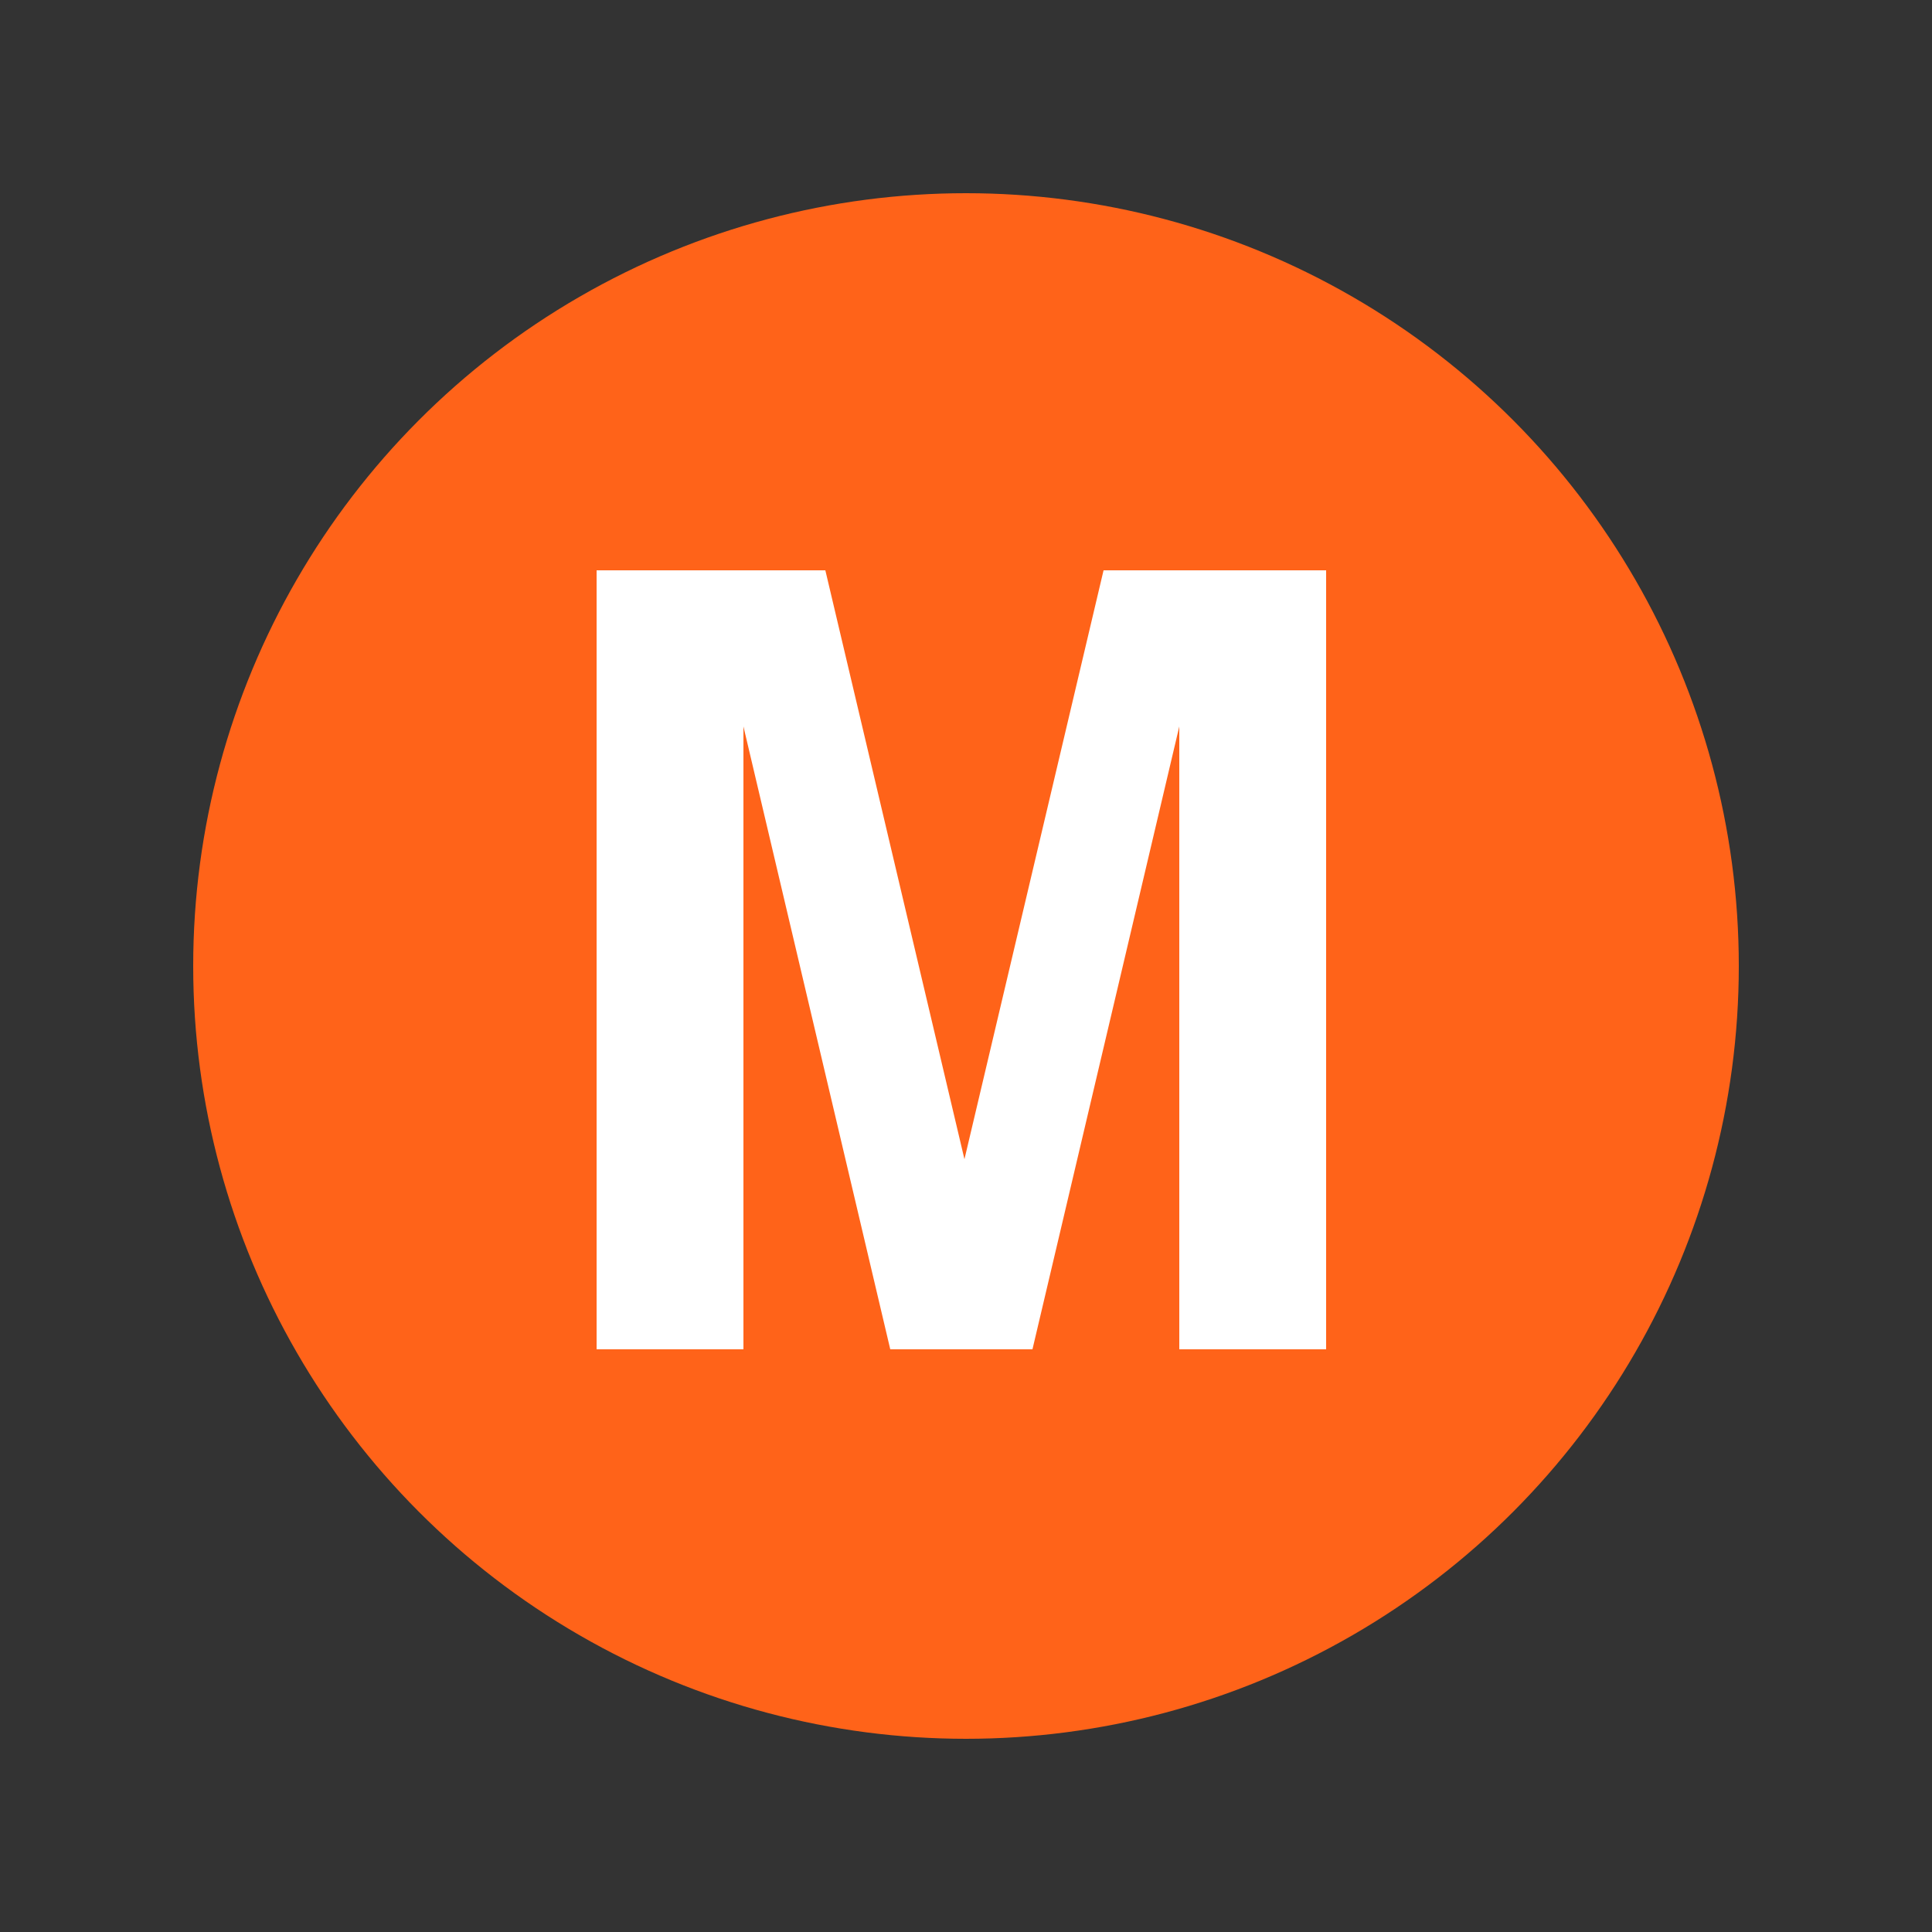 <svg viewBox="0 0 125 125" height="250px" width="250px" xmlns="http://www.w3.org/2000/svg">
	<rect x="0" y="0" width="125" height="125" fill="#333333" stroke="none"/>
	<title>NYCS Bullet, Standard Set - M Local</title>
	<circle fill="#FF6319" r="50" cy="62.5" cx="62.5"></circle>
	<polygon fill="#FFF" points="85.8,87.3 85.8,36.9 71.4,36.9 62.4,75 53.4,36.9 38.6,36.9 38.6,87.3 48.1,87.3 48.1,47 57.6,87.3 66.8,87.3 76.3,47 76.3,87.3"></polygon>
</svg>
